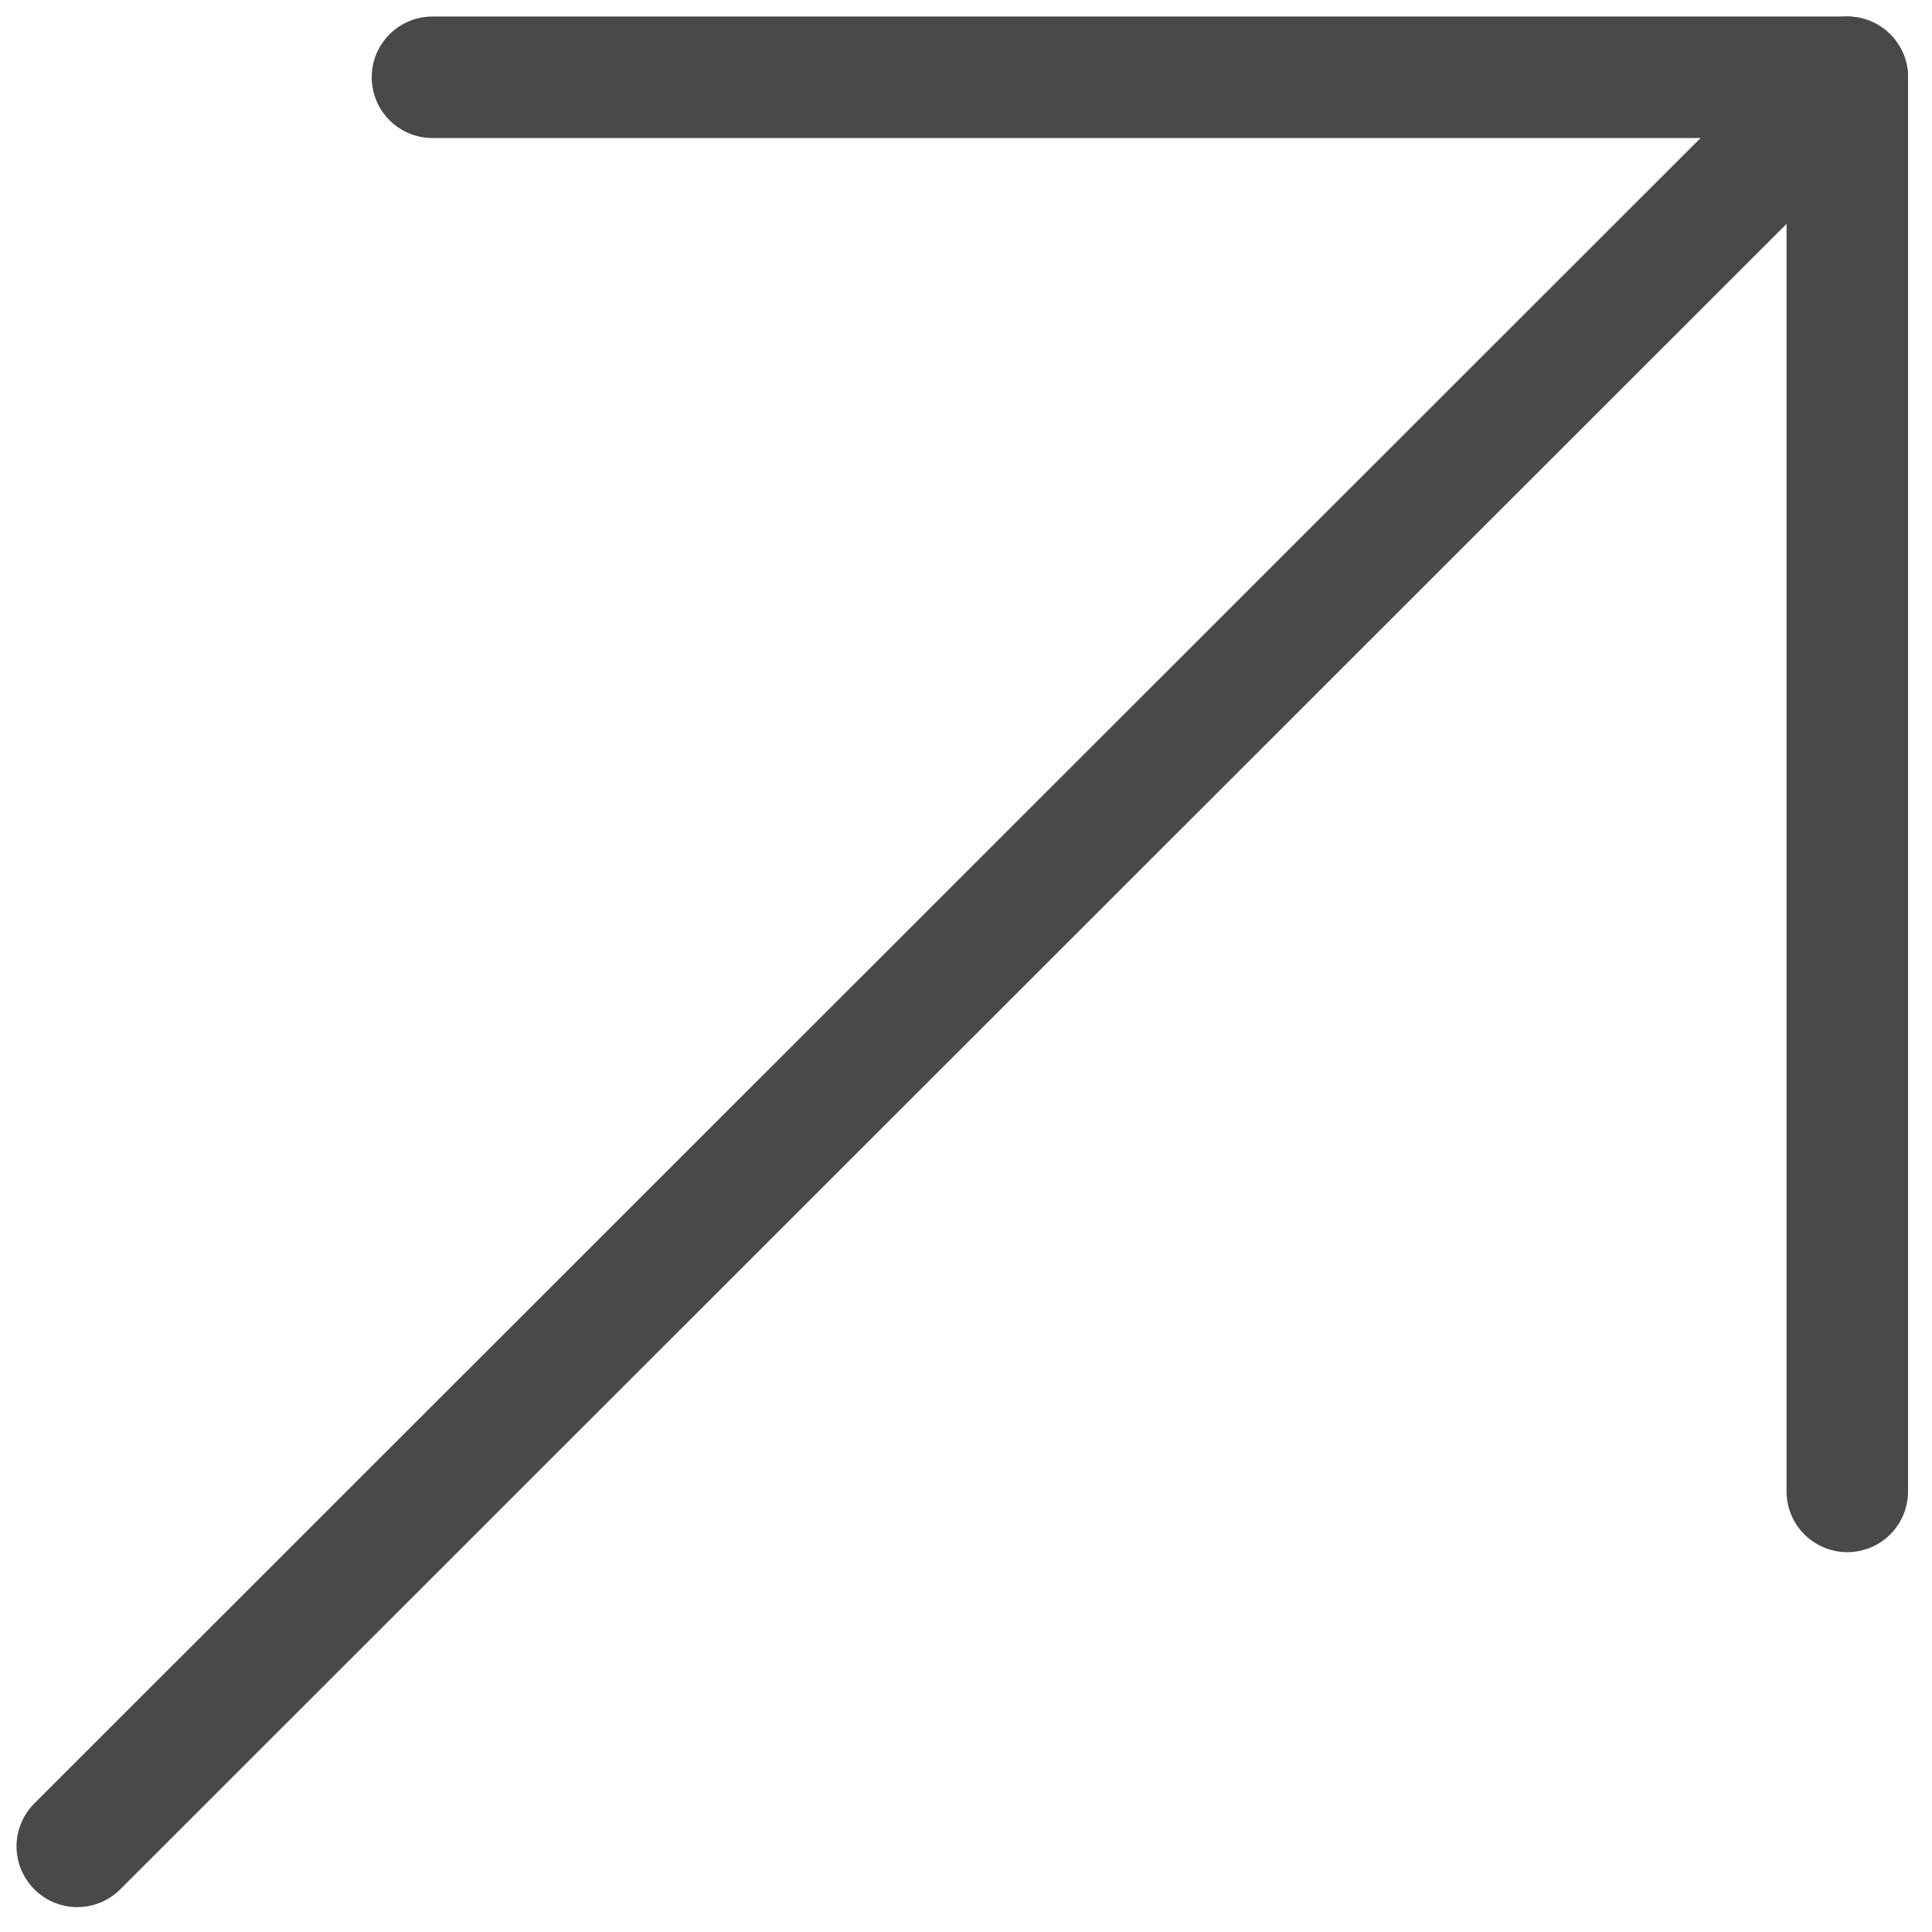 <?xml version="1.0" encoding="UTF-8"?> <svg xmlns="http://www.w3.org/2000/svg" width="25" height="25" viewBox="0 0 25 25" fill="none"> <path d="M23.904 19.299V1H5.596" stroke="#484949" stroke-width="1.572" stroke-miterlimit="2.613" stroke-linecap="round" stroke-linejoin="round"></path> <path d="M23.904 1L1 23.892" stroke="#484949" stroke-width="1.572" stroke-miterlimit="2.613" stroke-linecap="round" stroke-linejoin="round"></path> </svg> 